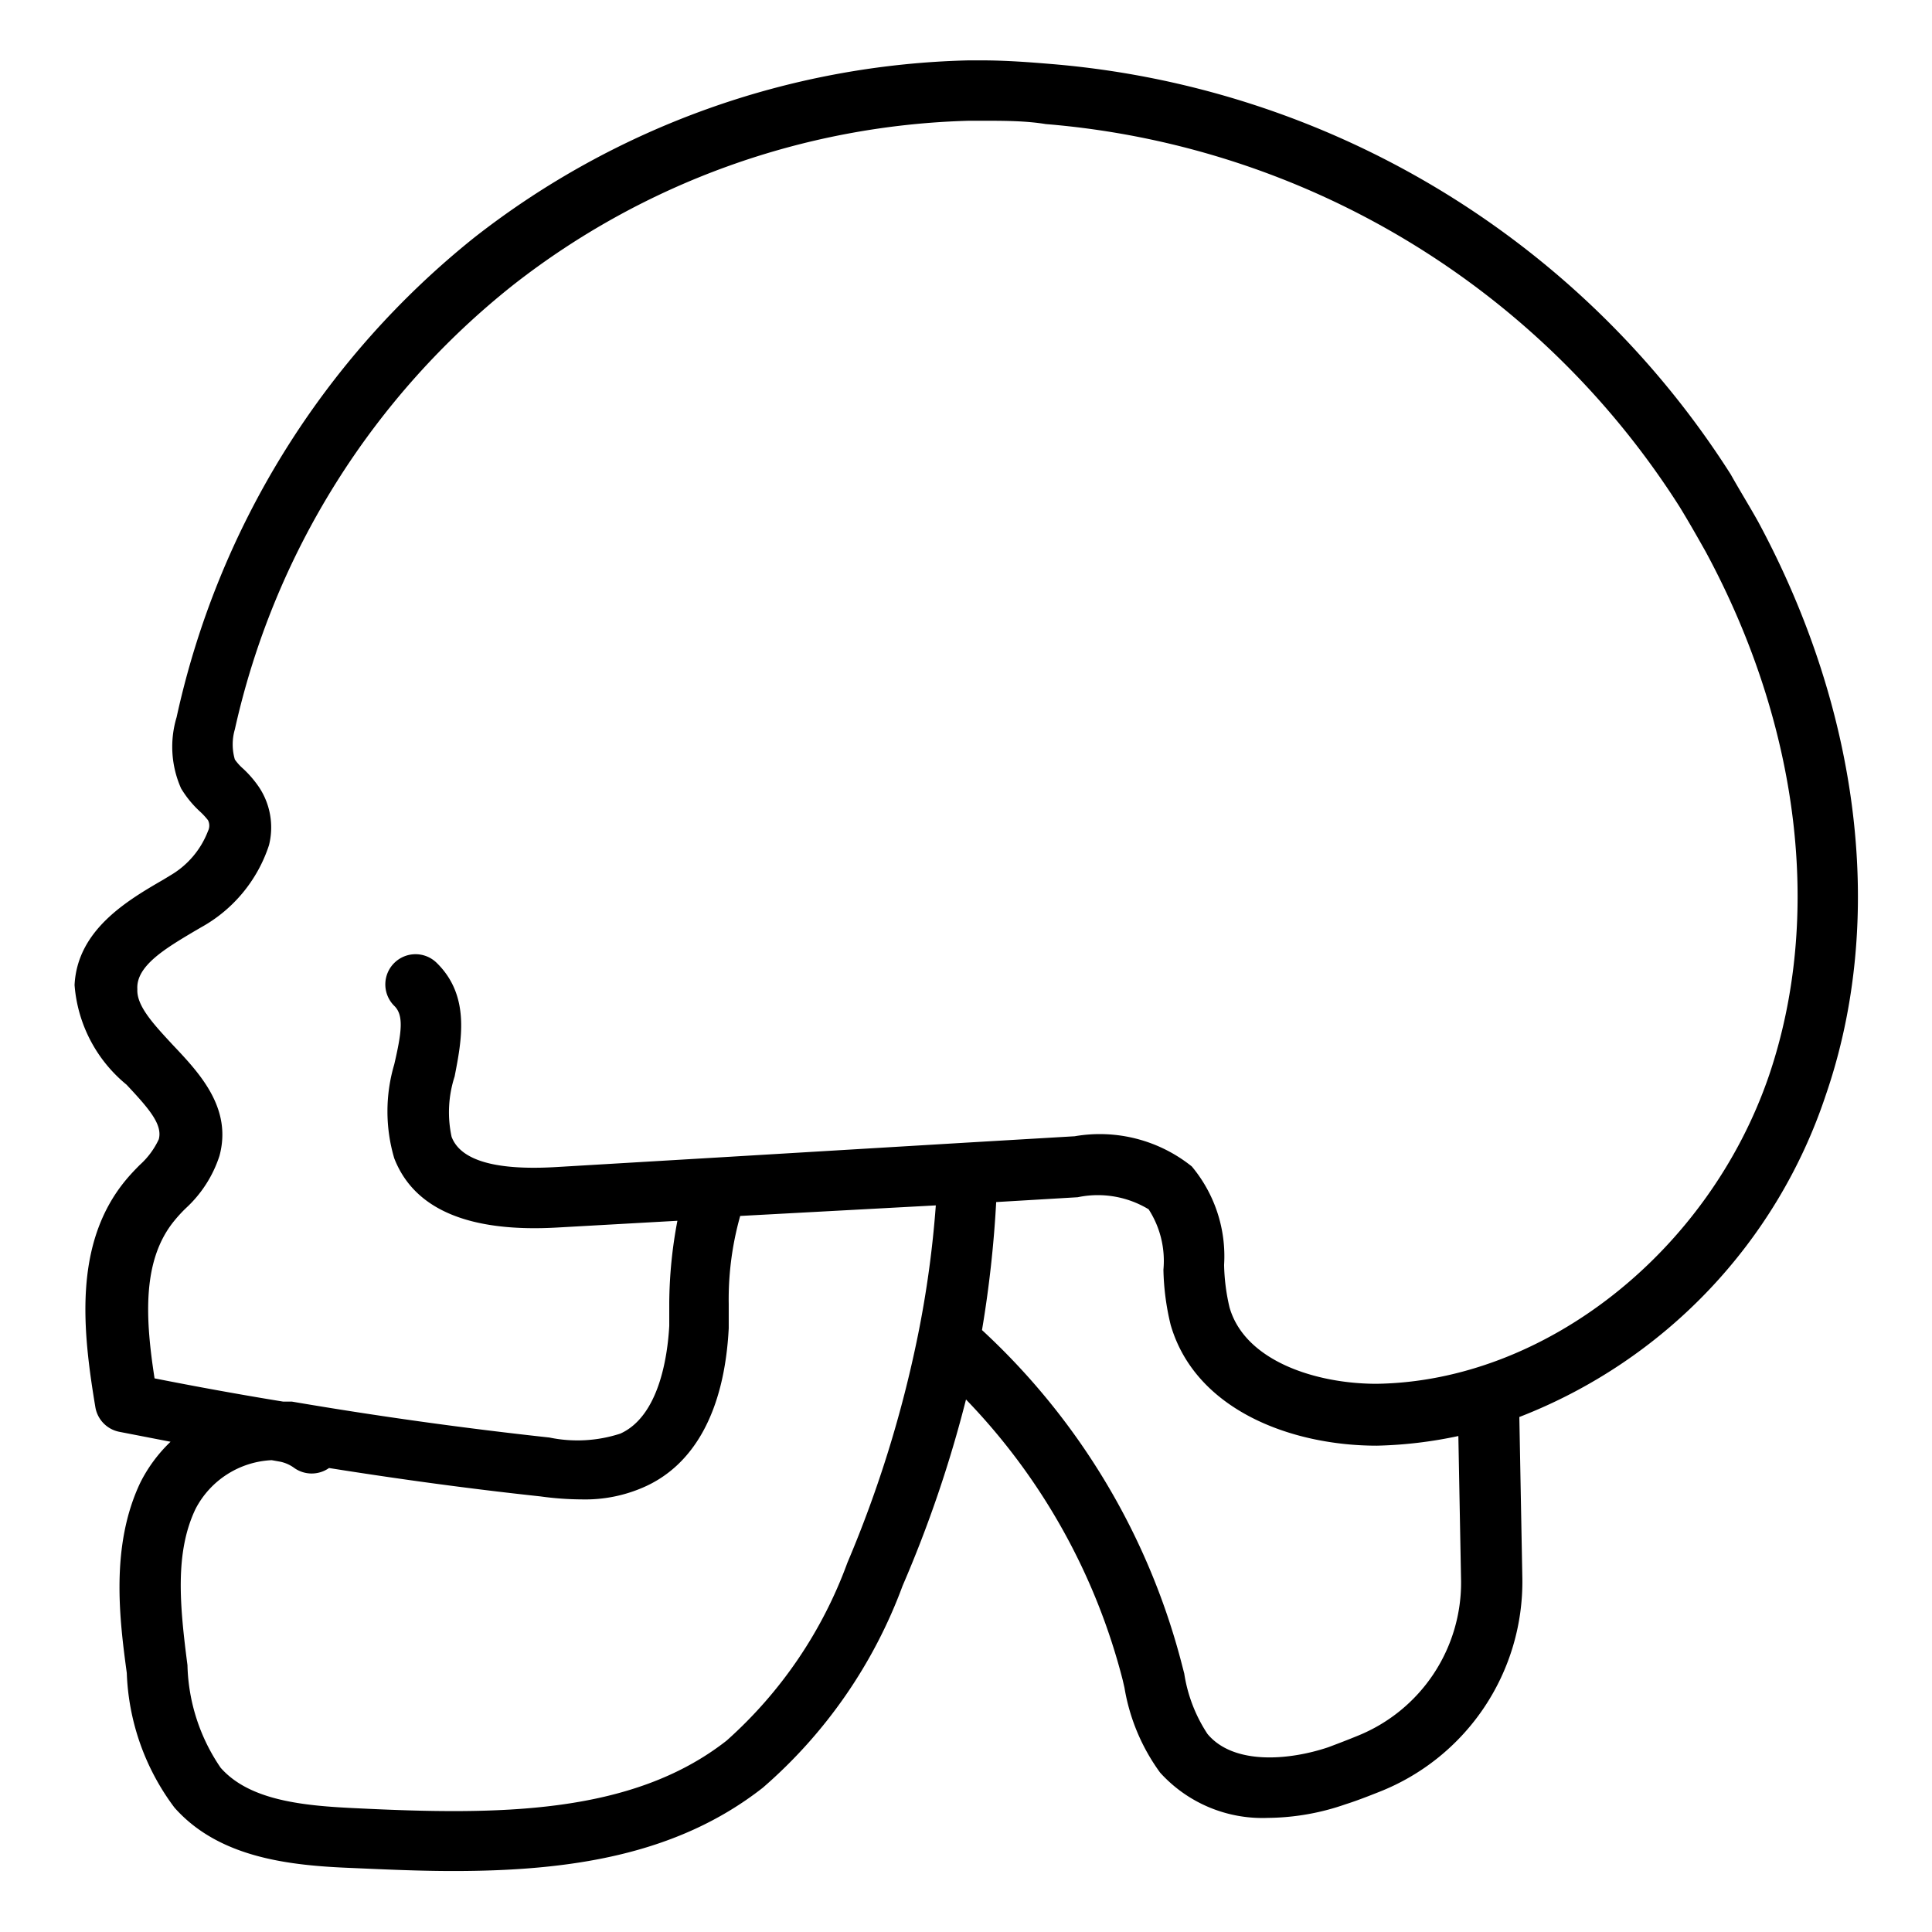 <svg id="Outline_Expand" data-name="Outline Expand" xmlns="http://www.w3.org/2000/svg" viewBox="0 0 64 64"><title>Skull bone</title><path d="M5.26,37.74a2.63,2.63,0,0,1-.63.85c-.17.17-.33.34-.47.51-1.74,2.11-1.42,5-1,7.52a1,1,0,0,0,.79.81l1.7.33a4.92,4.92,0,0,0-1,1.35c-1,2.1-.69,4.54-.45,6.31a7.88,7.88,0,0,0,1.58,4.46c1.48,1.67,3.82,1.92,5.89,2,1.13.05,2.24.1,3.34.1,3.82,0,7.39-.51,10.26-2.76a16.33,16.33,0,0,0,4.63-6.69A40.85,40.85,0,0,0,32,46.36a20.78,20.78,0,0,1,5.19,9.29l.06.26a6.6,6.6,0,0,0,1.18,2.81A4.57,4.57,0,0,0,42,60.22a8,8,0,0,0,2.57-.45c.38-.12.76-.27,1.14-.42a7.48,7.48,0,0,0,4.72-7.05l-.1-5.36A17.28,17.28,0,0,0,60.48,36.28c2-5.8,1.15-12.71-2.24-19-.29-.52-.59-1-.91-1.57A29.57,29.57,0,0,0,34.82,2.12C34.1,2.06,33.32,2,32.51,2h-.43A27.62,27.62,0,0,0,15.71,7.87,28,28,0,0,0,5.85,23.76,3.39,3.39,0,0,0,6,26.12a3.47,3.47,0,0,0,.61.75,2.37,2.37,0,0,1,.28.3.4.4,0,0,1,0,.36A2.9,2.9,0,0,1,5.64,29l-.23.14c-1.21.7-2.85,1.67-2.94,3.49a4.73,4.73,0,0,0,1.72,3.3C4.94,36.73,5.39,37.25,5.26,37.74Zm25.15,6.48a39.28,39.28,0,0,1-2.34,7.55,14.59,14.59,0,0,1-4,5.89c-3.15,2.47-7.6,2.47-12.27,2.24-1.74-.08-3.53-.25-4.49-1.34a6.27,6.27,0,0,1-1.1-3.4c-.26-2-.42-3.74.27-5.18A3,3,0,0,1,9,48.37l.28.05a1.19,1.19,0,0,1,.47.21,1,1,0,0,0,1.15,0c2.33.37,4.67.69,7,.94a10.33,10.33,0,0,0,1.39.1,4.81,4.81,0,0,0,2-.39C23,48.55,24,46.73,24.14,44c0-.26,0-.53,0-.8a10.18,10.18,0,0,1,.38-2.92L31,39.93A34.34,34.34,0,0,1,30.41,44.22ZM45,57.49c-.34.14-.68.27-1,.39-1.31.44-3.14.59-4-.44a5,5,0,0,1-.77-2l-.07-.27a22.83,22.83,0,0,0-6.63-11.11A37.87,37.87,0,0,0,33,39.82l2.7-.16a3.25,3.25,0,0,1,2.35.4,3.15,3.15,0,0,1,.49,2,8.36,8.36,0,0,0,.24,1.83c.82,2.82,4,4,6.83,4a14.33,14.33,0,0,0,2.7-.32l.09,4.81A5.47,5.47,0,0,1,45,57.49ZM6.42,30.86l.24-.14A4.82,4.82,0,0,0,8.91,28a2.41,2.41,0,0,0-.32-1.91,3.57,3.57,0,0,0-.54-.63,1.68,1.68,0,0,1-.27-.3,1.78,1.78,0,0,1,0-1A26,26,0,0,1,17,9.44,25.61,25.61,0,0,1,32.1,4h.41c.74,0,1.46,0,2.13.11a27.54,27.54,0,0,1,21,12.68c.3.49.59,1,.86,1.48,3.12,5.77,3.89,12.09,2.1,17.36-2,5.84-7.43,10.13-13,10.21-2,0-4.36-.75-4.87-2.53a6.61,6.61,0,0,1-.18-1.41,4.64,4.64,0,0,0-1.07-3.26,4.87,4.87,0,0,0-3.88-1l-3.57.21-8.2.49h0l-5.4.32c-1.37.08-3.09,0-3.47-1a3.84,3.84,0,0,1,.1-2c.23-1.19.53-2.66-.59-3.76a1,1,0,0,0-1.41,0,1,1,0,0,0,0,1.42c.32.31.25.86,0,1.94a5.48,5.48,0,0,0,0,3.11c.66,1.7,2.49,2.47,5.46,2.29l3.92-.22a15,15,0,0,0-.27,2.7c0,.27,0,.52,0,.78-.06,1.08-.36,3-1.62,3.57a4.58,4.58,0,0,1-2.35.13c-2.85-.31-5.72-.71-8.53-1.19h0l-.29,0h0c-1.48-.24-3-.52-4.26-.77-.31-2-.42-3.93.67-5.24a4.61,4.61,0,0,1,.37-.4,4.05,4.05,0,0,0,1.11-1.73c.43-1.59-.67-2.75-1.55-3.68-.61-.66-1.2-1.28-1.17-1.84C4.5,32,5.48,31.42,6.42,30.86Z"/></svg>